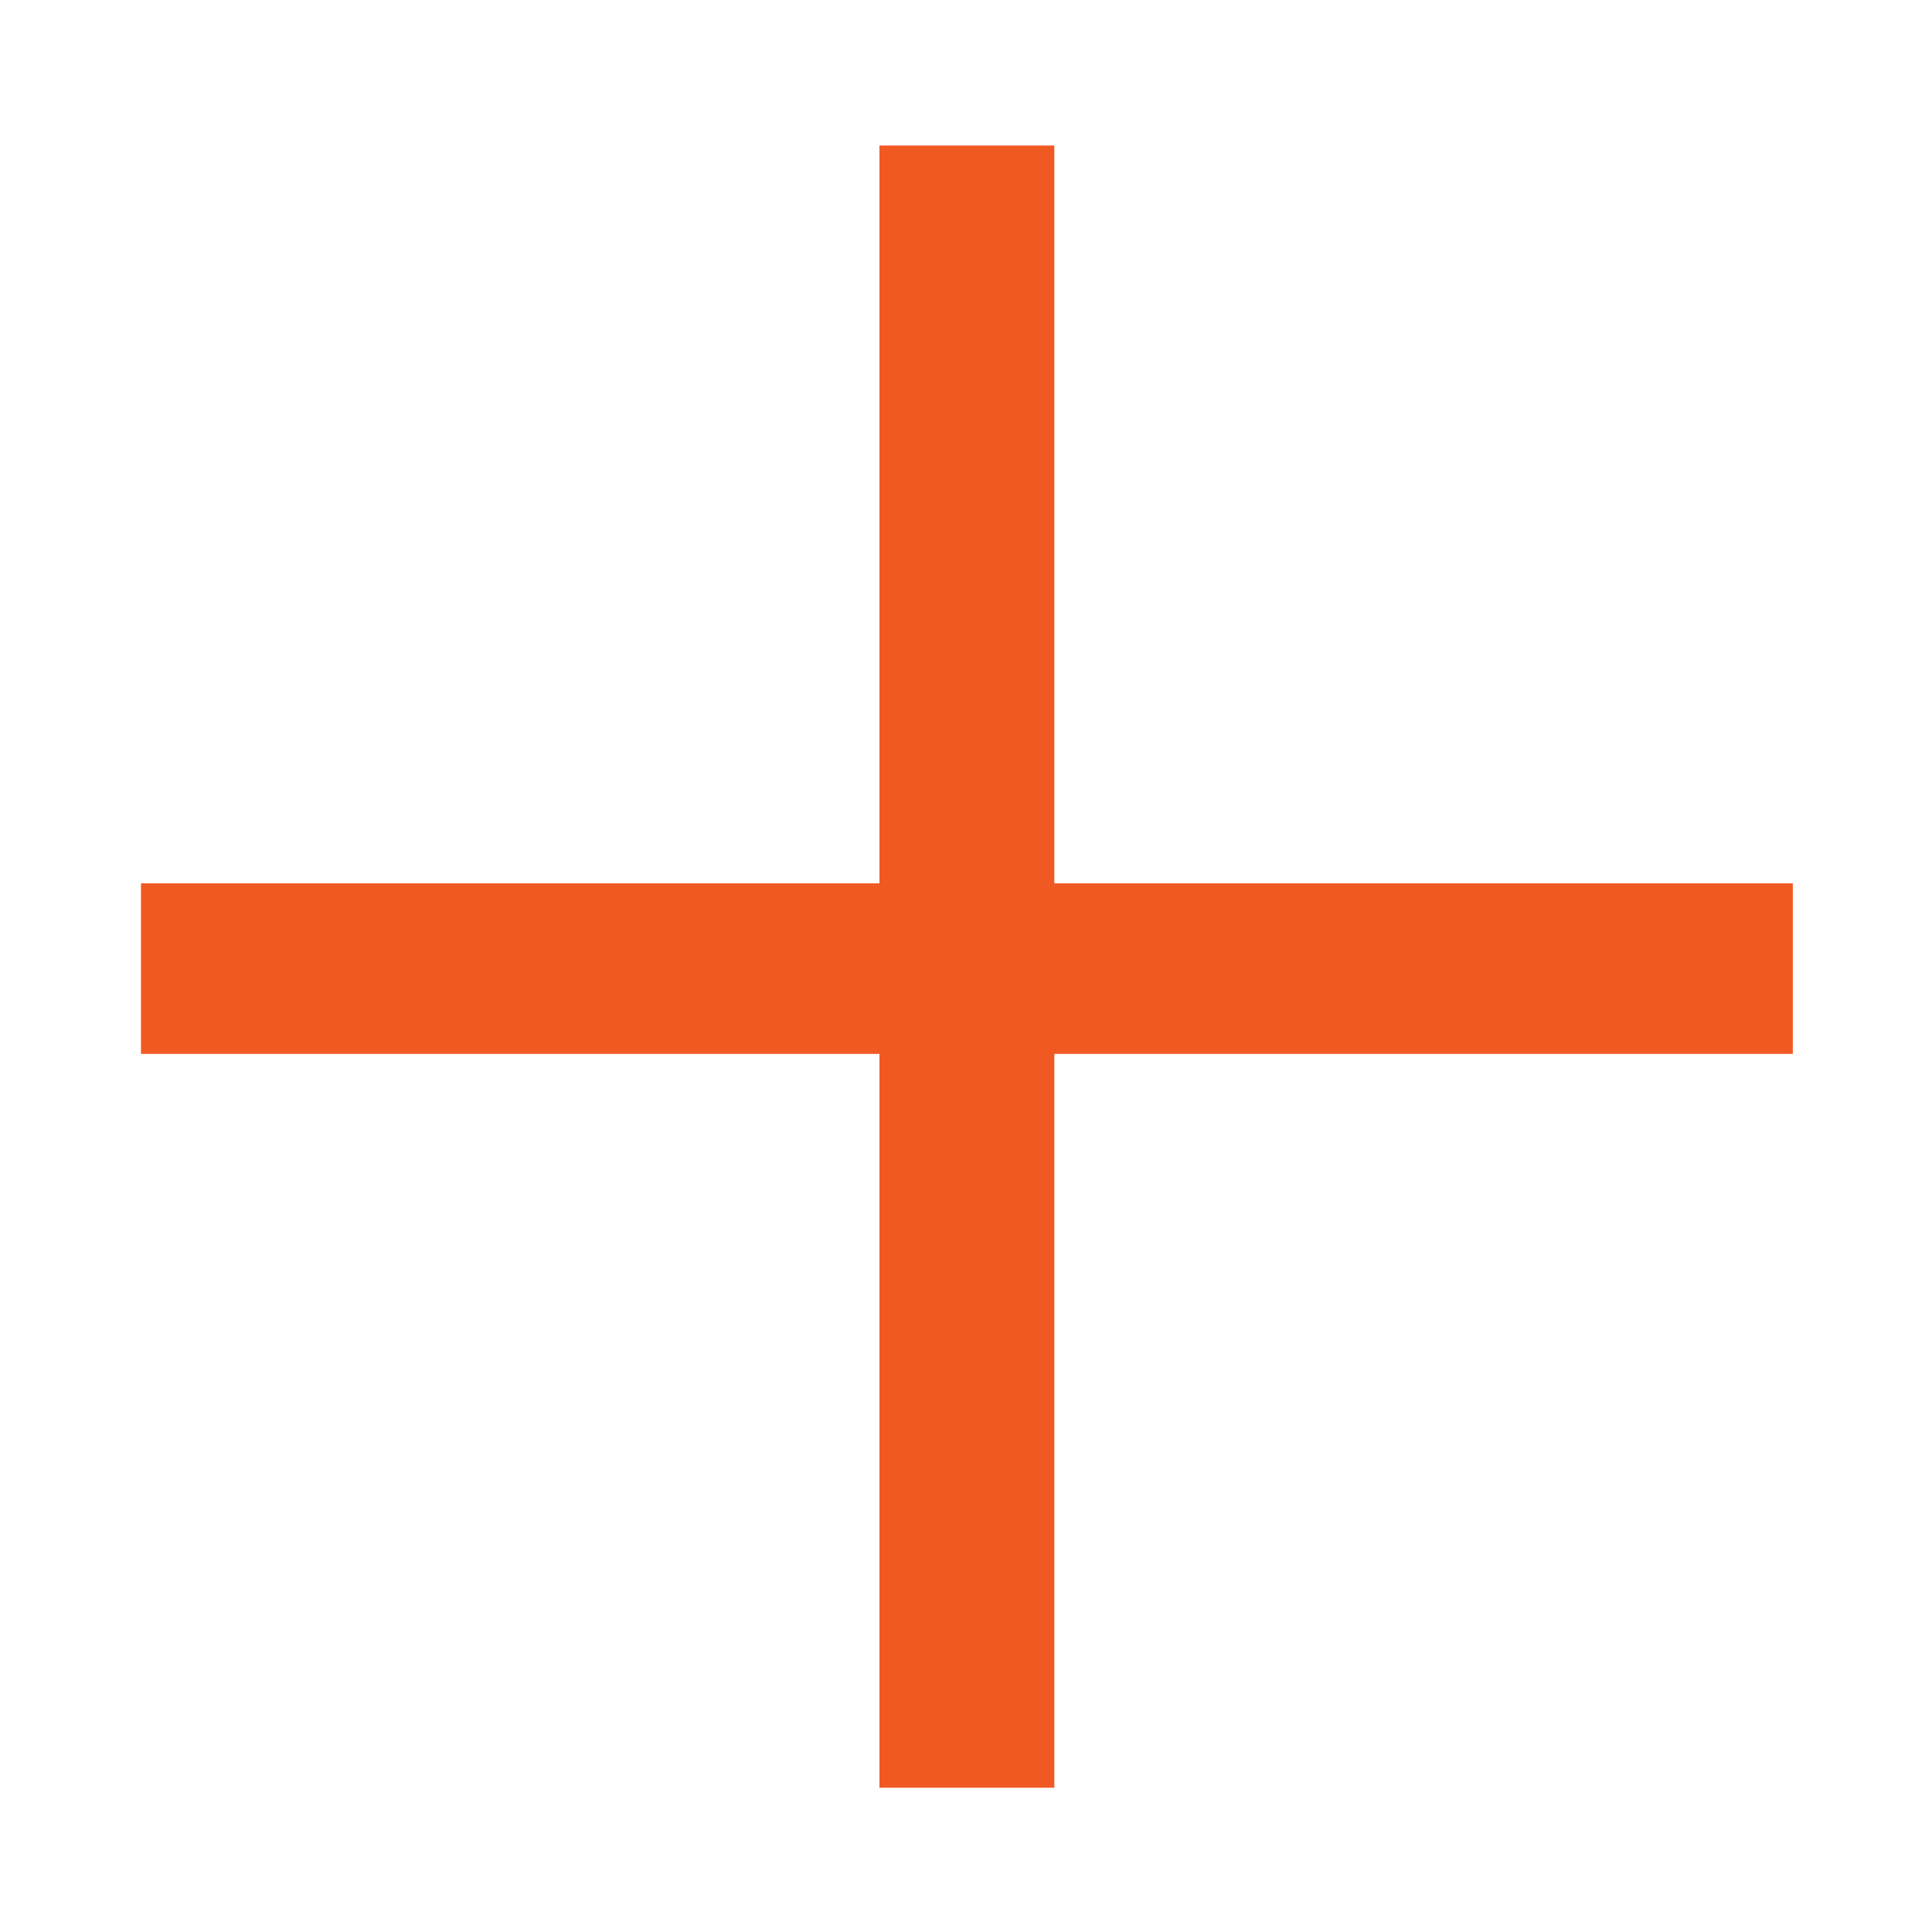 <svg xmlns="http://www.w3.org/2000/svg" width="600" height="600" viewBox="0 0 600 600" fill="none"><rect width="600" height="600" fill="white"></rect><path d="M273.12 555.197V45.197H327.437V555.197H273.12ZM43.778 327.299V274.328H556.778V327.299H43.778Z" fill="#F15923"></path></svg>